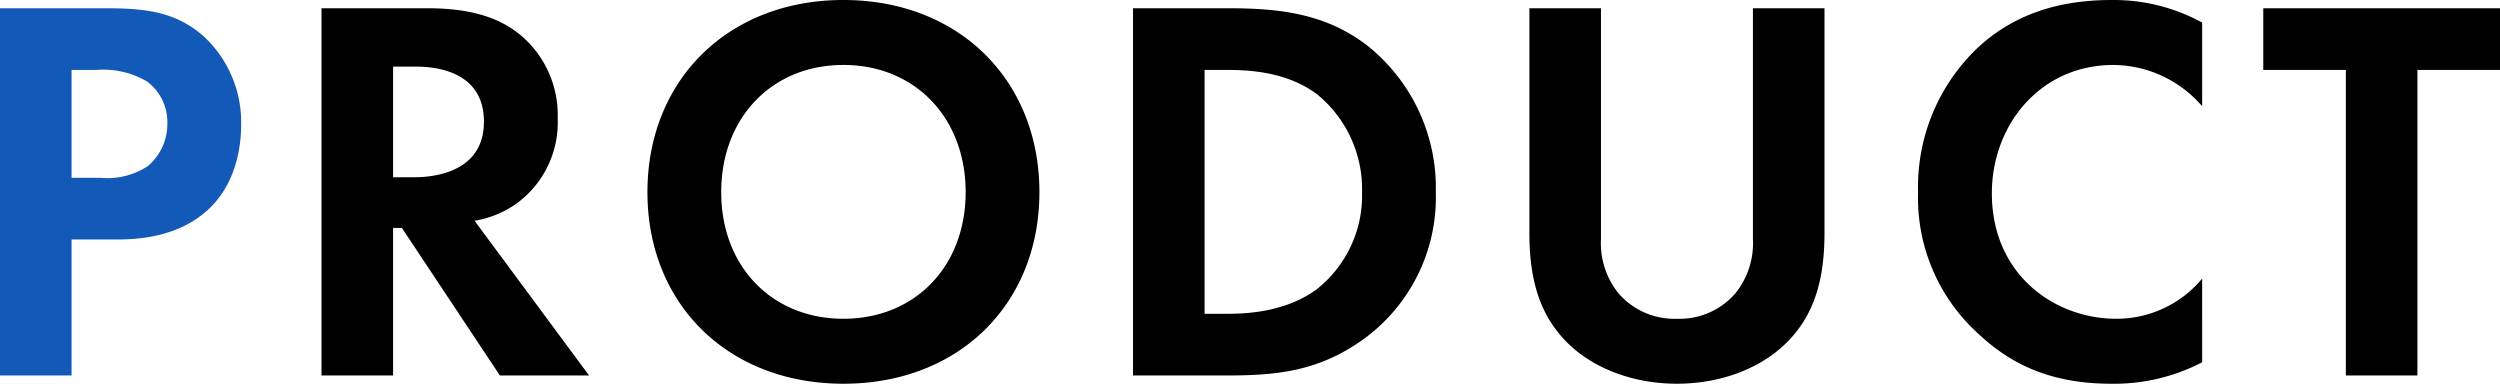 <svg xmlns="http://www.w3.org/2000/svg" width="272.46" height="41.82" viewBox="0 0 272.46 41.82">
  <g id="グループ_101" data-name="グループ 101" transform="translate(-254.56 -1724.08)">
    <path id="パス_22" data-name="パス 22" d="M4.56-40.02V0h7.8V-14.82H17.4c4.62,0,7.92-1.32,10.14-3.54,3.06-3.06,3.3-7.38,3.3-8.94a12.749,12.749,0,0,0-4.08-9.66c-2.94-2.58-6.06-3.06-10.56-3.06Zm7.8,6.72h2.7a9.392,9.392,0,0,1,5.52,1.26,5.512,5.512,0,0,1,2.22,4.56,5.973,5.973,0,0,1-2.16,4.68,7.983,7.983,0,0,1-5.1,1.26H12.36Z" transform="translate(250 1765)" fill="#1359b8"/>
    <path id="パス_23" data-name="パス 23" d="M39.6-40.02V0h7.8V-16.08h.96L59.04,0h9.72L56.28-16.86a11.092,11.092,0,0,0,4.38-1.74,10.93,10.93,0,0,0,4.68-9.42,11.367,11.367,0,0,0-3.96-9c-1.86-1.56-4.68-3-10.2-3Zm7.8,6.36h2.34c1.44,0,7.56.06,7.56,6,0,5.88-6.18,6.06-7.68,6.06H47.4Zm49.08-7.26c-12.6,0-21.36,8.76-21.36,20.94S83.88.9,96.48.9s21.36-8.7,21.36-20.88S109.08-40.92,96.48-40.92Zm0,34.74c-7.8,0-13.32-5.7-13.32-13.8s5.52-13.86,13.32-13.86,13.32,5.76,13.32,13.86S104.28-6.18,96.48-6.18Zm31.56-33.84V0h10.32c5.58,0,9.96-.54,14.64-3.84a19.083,19.083,0,0,0,8.04-16.14,19.81,19.81,0,0,0-7.68-16.14c-4.44-3.3-9.3-3.9-14.88-3.9Zm7.8,6.72h2.4c2.64,0,6.6.24,9.84,2.64A13.336,13.336,0,0,1,153-19.98a13.018,13.018,0,0,1-4.98,10.62c-3.48,2.52-7.8,2.64-9.78,2.64h-2.4Zm35.4-6.72v24.48c0,3.78.6,7.62,3,10.68C177.12-1.08,182.16.9,187.32.9s10.2-1.98,13.08-5.76c2.4-3.06,3-6.9,3-10.68V-40.02h-7.8v25.14a8.705,8.705,0,0,1-1.92,5.94,8.053,8.053,0,0,1-6.36,2.76,8.053,8.053,0,0,1-6.36-2.76,8.705,8.705,0,0,1-1.92-5.94V-40.02Zm73.32,29.46a12.118,12.118,0,0,1-9.36,4.38c-6.72,0-13.56-4.8-13.56-13.68,0-7.38,5.22-13.98,13.26-13.98a12.871,12.871,0,0,1,9.66,4.5v-9.12a20.115,20.115,0,0,0-9.84-2.46c-5.7,0-10.68,1.5-14.7,5.28a20.924,20.924,0,0,0-6.42,15.66,19.946,19.946,0,0,0,6.42,15.3C223.38-1.5,227.64.9,234.66.9a20.723,20.723,0,0,0,9.9-2.34ZM277.02-33.3v-6.72h-25.8v6.72h9V0h7.8V-33.3Z" transform="translate(250 1765)"/>
  </g>
</svg>
